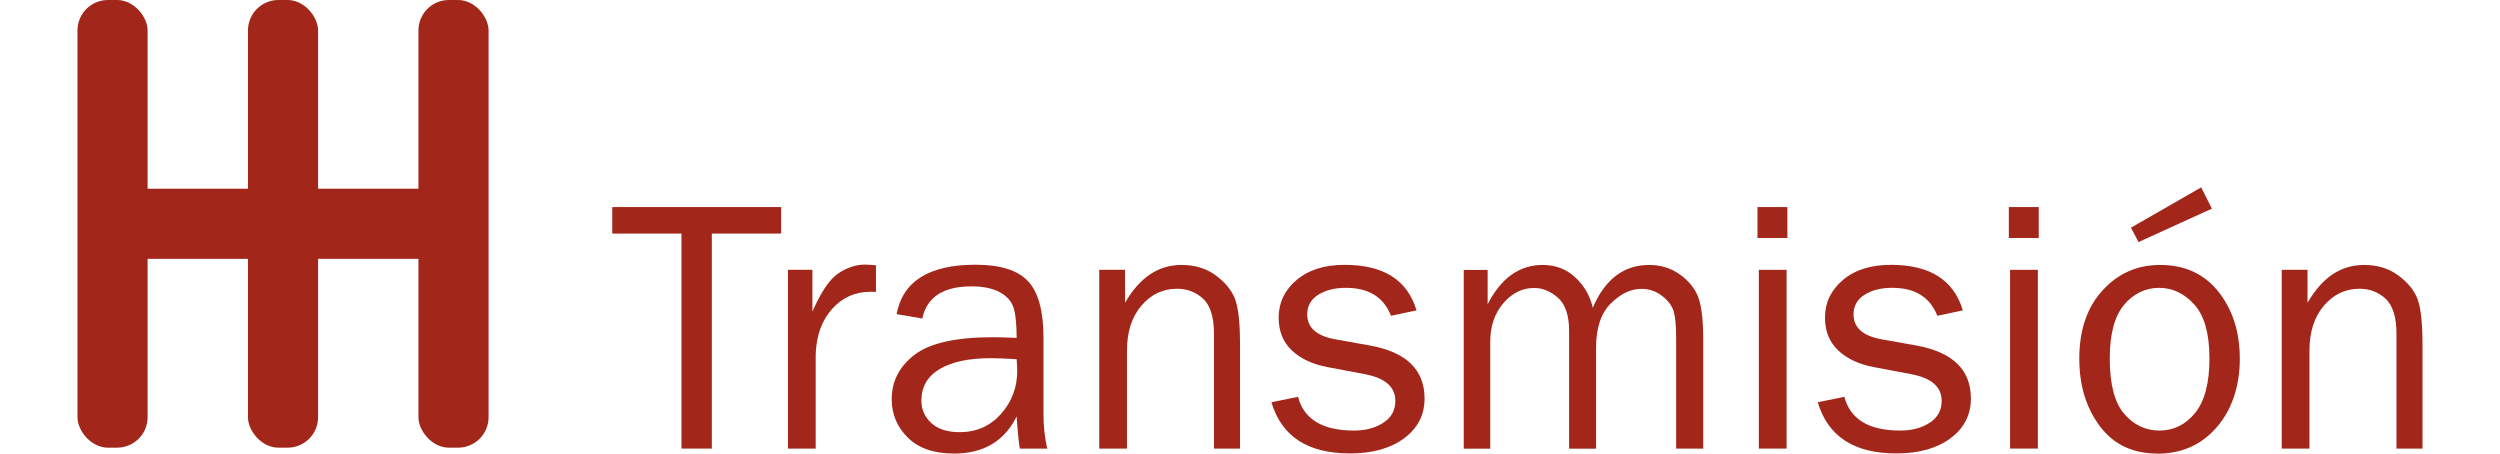 <?xml version="1.0" encoding="UTF-8"?>
<svg id="Capa_2" data-name="Capa 2" xmlns="http://www.w3.org/2000/svg" viewBox="0 0 220.7 40.04">
  <defs>
    <style>
      .cls-1 {
        fill: none;
      }

      .cls-1, .cls-2 {
        stroke-width: 0px;
      }

      .cls-2 {
        fill: #a2261a;
      }
    </style>
  </defs>
  <g id="Capa_1-2" data-name="Capa 1">
    <g>
      <g>
        <g>
          <path class="cls-2" d="M62.83,39.6h-2.67v-18.98h-6.11v-2.34h14.91v2.34h-6.12v18.98Z"/>
          <path class="cls-2" d="M72.01,39.6h-2.45v-15.78h2.16v3.69c.76-1.74,1.52-2.87,2.29-3.38s1.55-.77,2.35-.77c.25,0,.57.02.97.06v2.34h-.5c-1.35,0-2.48.51-3.38,1.52-.9,1.01-1.38,2.34-1.44,3.98v8.34Z"/>
          <path class="cls-2" d="M92.45,39.6h-2.42c-.09-.5-.19-1.45-.28-2.84-1.08,2.19-2.93,3.28-5.53,3.28-1.77,0-3.13-.47-4.08-1.41-.95-.94-1.42-2.07-1.42-3.38,0-1.6.68-2.91,2.03-3.94,1.35-1.03,3.66-1.54,6.91-1.54.44,0,1.14.02,2.09.06,0-1.25-.1-2.15-.29-2.71-.19-.56-.6-1-1.23-1.34-.62-.33-1.45-.5-2.47-.5-2.49,0-3.94.95-4.34,2.84l-2.27-.39c.55-2.91,2.88-4.36,6.97-4.36,2.18,0,3.72.48,4.63,1.45.91.96,1.37,2.63,1.37,5.01v6.7c0,1.12.11,2.14.33,3.06ZM89.75,31.71c-1-.06-1.76-.09-2.28-.09-1.94,0-3.44.32-4.52.96-1.07.64-1.61,1.57-1.61,2.79,0,.77.29,1.43.87,1.97s1.41.81,2.51.81c1.48,0,2.7-.54,3.65-1.61.95-1.08,1.43-2.34,1.43-3.79,0-.29-.02-.64-.05-1.03Z"/>
          <path class="cls-2" d="M109.47,39.6h-2.3v-10.14c0-1.46-.32-2.48-.95-3.08-.64-.59-1.41-.89-2.31-.89-1.25,0-2.3.5-3.15,1.5-.85,1-1.27,2.32-1.27,3.95v8.66h-2.45v-15.78h2.28v2.91c1.28-2.23,2.94-3.34,4.98-3.34,1.18,0,2.18.3,3.01.91s1.4,1.29,1.7,2.05c.31.76.46,2.14.46,4.12v9.12Z"/>
          <path class="cls-2" d="M112.25,35.51l2.34-.48c.52,1.99,2.17,2.98,4.94,2.98,1.02,0,1.89-.23,2.59-.69.71-.46,1.06-1.1,1.06-1.93,0-1.24-.9-2.02-2.7-2.36l-3.33-.63c-1.3-.25-2.34-.74-3.11-1.47-.77-.73-1.16-1.69-1.16-2.89,0-1.32.53-2.43,1.58-3.32,1.05-.89,2.47-1.34,4.25-1.34,3.43,0,5.54,1.34,6.34,4.02l-2.25.48c-.65-1.65-1.97-2.47-3.98-2.47-1,0-1.82.21-2.46.62-.64.41-.96.99-.96,1.72,0,1.17.82,1.9,2.45,2.2l3.08.55c3.22.58,4.83,2.14,4.83,4.68,0,1.45-.6,2.62-1.8,3.51-1.2.89-2.79,1.34-4.78,1.34-3.74,0-6.05-1.51-6.94-4.53Z"/>
          <path class="cls-2" d="M150.36,39.6h-2.39v-9.81c0-1.01-.07-1.77-.21-2.27-.14-.5-.48-.97-1.02-1.39-.54-.42-1.15-.63-1.83-.63-.94,0-1.84.43-2.71,1.29-.87.86-1.3,2.17-1.3,3.93v8.89h-2.38v-10.39c0-1.38-.33-2.36-.99-2.94-.66-.57-1.36-.86-2.09-.86-1.04,0-1.95.45-2.72,1.34-.77.9-1.16,2.03-1.16,3.41v9.44h-2.34v-15.78h2.11v3.03c1.18-2.31,2.8-3.47,4.86-3.47,1.14,0,2.1.37,2.89,1.11.79.74,1.3,1.63,1.53,2.67,1.08-2.52,2.74-3.78,4.98-3.78,1.07,0,2.01.31,2.82.92.81.62,1.33,1.32,1.58,2.12.24.8.37,1.92.37,3.37v9.81Z"/>
          <path class="cls-2" d="M157.79,18.28v2.73h-2.64v-2.73h2.64ZM157.72,23.82v15.78h-2.45v-15.78h2.45Z"/>
          <path class="cls-2" d="M160.48,35.51l2.34-.48c.52,1.99,2.17,2.98,4.94,2.98,1.02,0,1.89-.23,2.59-.69.71-.46,1.06-1.1,1.06-1.93,0-1.24-.9-2.02-2.7-2.36l-3.33-.63c-1.3-.25-2.34-.74-3.11-1.47-.77-.73-1.16-1.69-1.16-2.89,0-1.32.53-2.43,1.58-3.32,1.05-.89,2.47-1.34,4.25-1.34,3.43,0,5.54,1.34,6.34,4.02l-2.25.48c-.65-1.65-1.97-2.47-3.98-2.47-1,0-1.82.21-2.46.62-.64.41-.96.99-.96,1.72,0,1.17.82,1.9,2.45,2.2l3.08.55c3.22.58,4.83,2.14,4.83,4.68,0,1.45-.6,2.62-1.8,3.51-1.2.89-2.79,1.34-4.78,1.34-3.74,0-6.05-1.51-6.94-4.53Z"/>
          <path class="cls-2" d="M179.98,18.28v2.73h-2.64v-2.73h2.64ZM179.9,23.82v15.78h-2.45v-15.78h2.45Z"/>
          <path class="cls-2" d="M190.45,40.04c-2.17,0-3.86-.8-5.07-2.41-1.21-1.61-1.82-3.6-1.82-5.97,0-2.51.68-4.52,2.05-6.02,1.36-1.5,3.06-2.25,5.09-2.25,2.18,0,3.89.79,5.15,2.37,1.25,1.58,1.88,3.55,1.88,5.92s-.68,4.47-2.03,6.03c-1.35,1.56-3.1,2.34-5.25,2.34ZM190.64,38.01c1.25,0,2.3-.52,3.14-1.55s1.27-2.63,1.27-4.81-.44-3.77-1.33-4.76c-.89-.98-1.92-1.48-3.11-1.48s-2.25.5-3.09,1.49c-.84,1-1.27,2.57-1.27,4.73,0,2.28.42,3.91,1.27,4.9s1.89,1.48,3.12,1.48ZM195.26,18.42l-6.47,2.95-.67-1.27,6.2-3.56.95,1.88Z"/>
          <path class="cls-2" d="M213.86,39.6h-2.3v-10.14c0-1.46-.32-2.48-.95-3.08-.64-.59-1.41-.89-2.31-.89-1.25,0-2.3.5-3.15,1.5-.85,1-1.27,2.32-1.27,3.95v8.66h-2.45v-15.78h2.28v2.91c1.28-2.23,2.94-3.34,4.98-3.34,1.18,0,2.18.3,3.01.91s1.4,1.29,1.7,2.05c.31.76.46,2.14.46,4.12v9.12Z"/>
        </g>
        <g>
          <rect class="cls-2" x="6.84" y="0" width="6.19" height="39.52" rx="2.69" ry="2.69"/>
          <rect class="cls-2" x="21.89" y="0" width="6.19" height="39.52" rx="2.69" ry="2.69"/>
          <rect class="cls-2" x="36.94" y="0" width="6.19" height="39.52" rx="2.69" ry="2.69"/>
          <rect class="cls-2" x="7.54" y="16.66" width="34.56" height="6.19"/>
        </g>
      </g>
      <rect class="cls-1" width="220.7" height="39.4"/>
    </g>
  </g>
</svg>